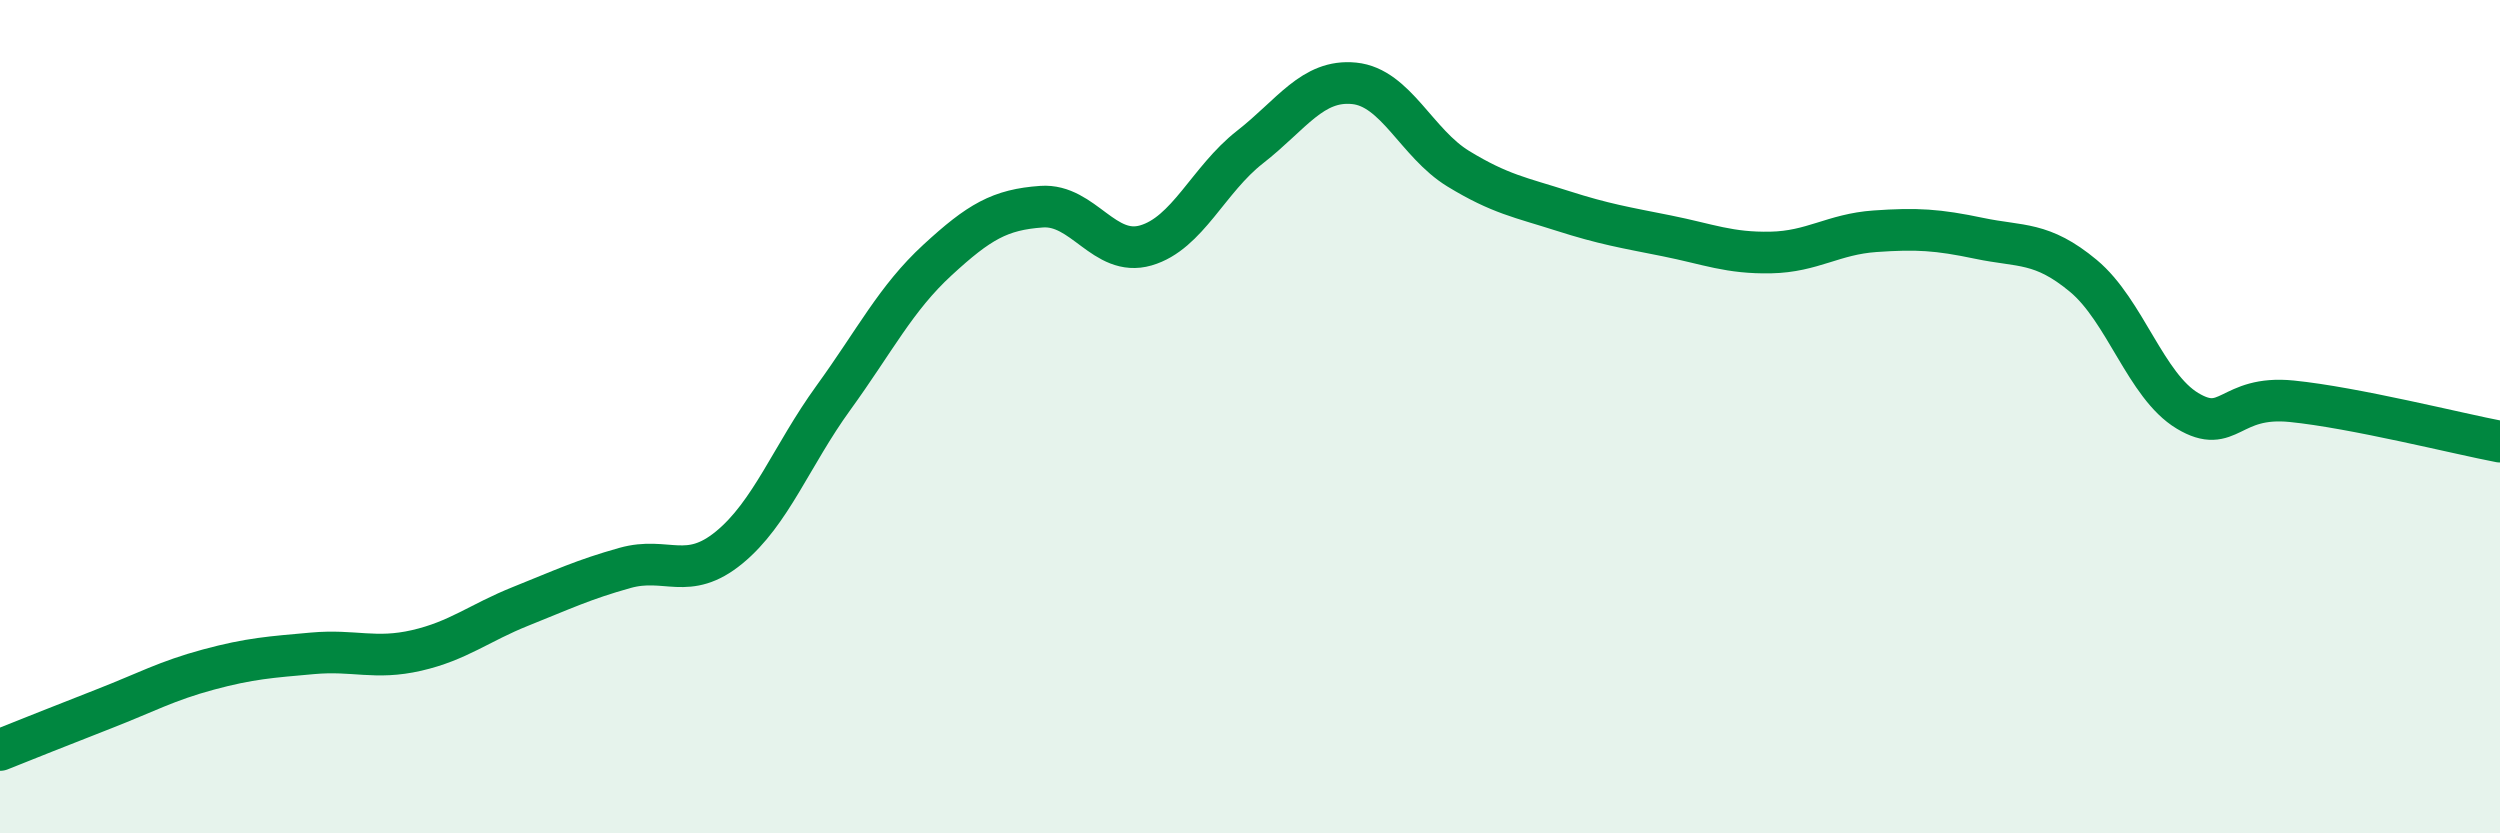 
    <svg width="60" height="20" viewBox="0 0 60 20" xmlns="http://www.w3.org/2000/svg">
      <path
        d="M 0,18 C 0.5,17.8 1.5,17.4 2.5,17.01 C 3.5,16.62 4,16.34 5,16.07 C 6,15.8 6.5,15.77 7.5,15.68 C 8.5,15.59 9,15.84 10,15.61 C 11,15.38 11.5,14.95 12.5,14.55 C 13.5,14.15 14,13.91 15,13.63 C 16,13.35 16.5,13.96 17.5,13.14 C 18.5,12.32 19,10.93 20,9.55 C 21,8.17 21.5,7.16 22.5,6.24 C 23.5,5.32 24,5.03 25,4.96 C 26,4.89 26.5,6.18 27.5,5.89 C 28.5,5.6 29,4.31 30,3.53 C 31,2.75 31.5,1.9 32.5,2 C 33.5,2.1 34,3.44 35,4.05 C 36,4.66 36.5,4.74 37.5,5.06 C 38.5,5.38 39,5.46 40,5.66 C 41,5.86 41.5,6.08 42.5,6.06 C 43.5,6.04 44,5.62 45,5.55 C 46,5.48 46.5,5.51 47.5,5.72 C 48.5,5.93 49,5.79 50,6.62 C 51,7.45 51.5,9.26 52.5,9.86 C 53.5,10.46 53.5,9.48 55,9.63 C 56.5,9.78 59,10.41 60,10.6L60 20L0 20Z"
        fill="#008740"
        opacity="0.1"
        stroke-linecap="round"
        stroke-linejoin="round"
      />
      <path
        d="M 0,18 C 0.5,17.8 1.5,17.4 2.5,17.01 C 3.5,16.62 4,16.34 5,16.07 C 6,15.8 6.5,15.77 7.5,15.68 C 8.5,15.59 9,15.84 10,15.61 C 11,15.38 11.5,14.95 12.5,14.55 C 13.5,14.15 14,13.91 15,13.63 C 16,13.35 16.5,13.96 17.5,13.14 C 18.5,12.32 19,10.93 20,9.55 C 21,8.17 21.5,7.16 22.5,6.24 C 23.5,5.32 24,5.03 25,4.96 C 26,4.89 26.5,6.18 27.5,5.89 C 28.5,5.6 29,4.31 30,3.53 C 31,2.75 31.5,1.9 32.5,2 C 33.5,2.1 34,3.44 35,4.05 C 36,4.66 36.5,4.74 37.5,5.06 C 38.5,5.38 39,5.46 40,5.66 C 41,5.86 41.5,6.08 42.5,6.06 C 43.5,6.04 44,5.62 45,5.55 C 46,5.48 46.5,5.51 47.5,5.72 C 48.5,5.93 49,5.79 50,6.62 C 51,7.45 51.5,9.26 52.5,9.86 C 53.5,10.46 53.5,9.48 55,9.63 C 56.5,9.78 59,10.41 60,10.6"
        stroke="#008740"
        stroke-width="1"
        fill="none"
        stroke-linecap="round"
        stroke-linejoin="round"
      />
    </svg>
  